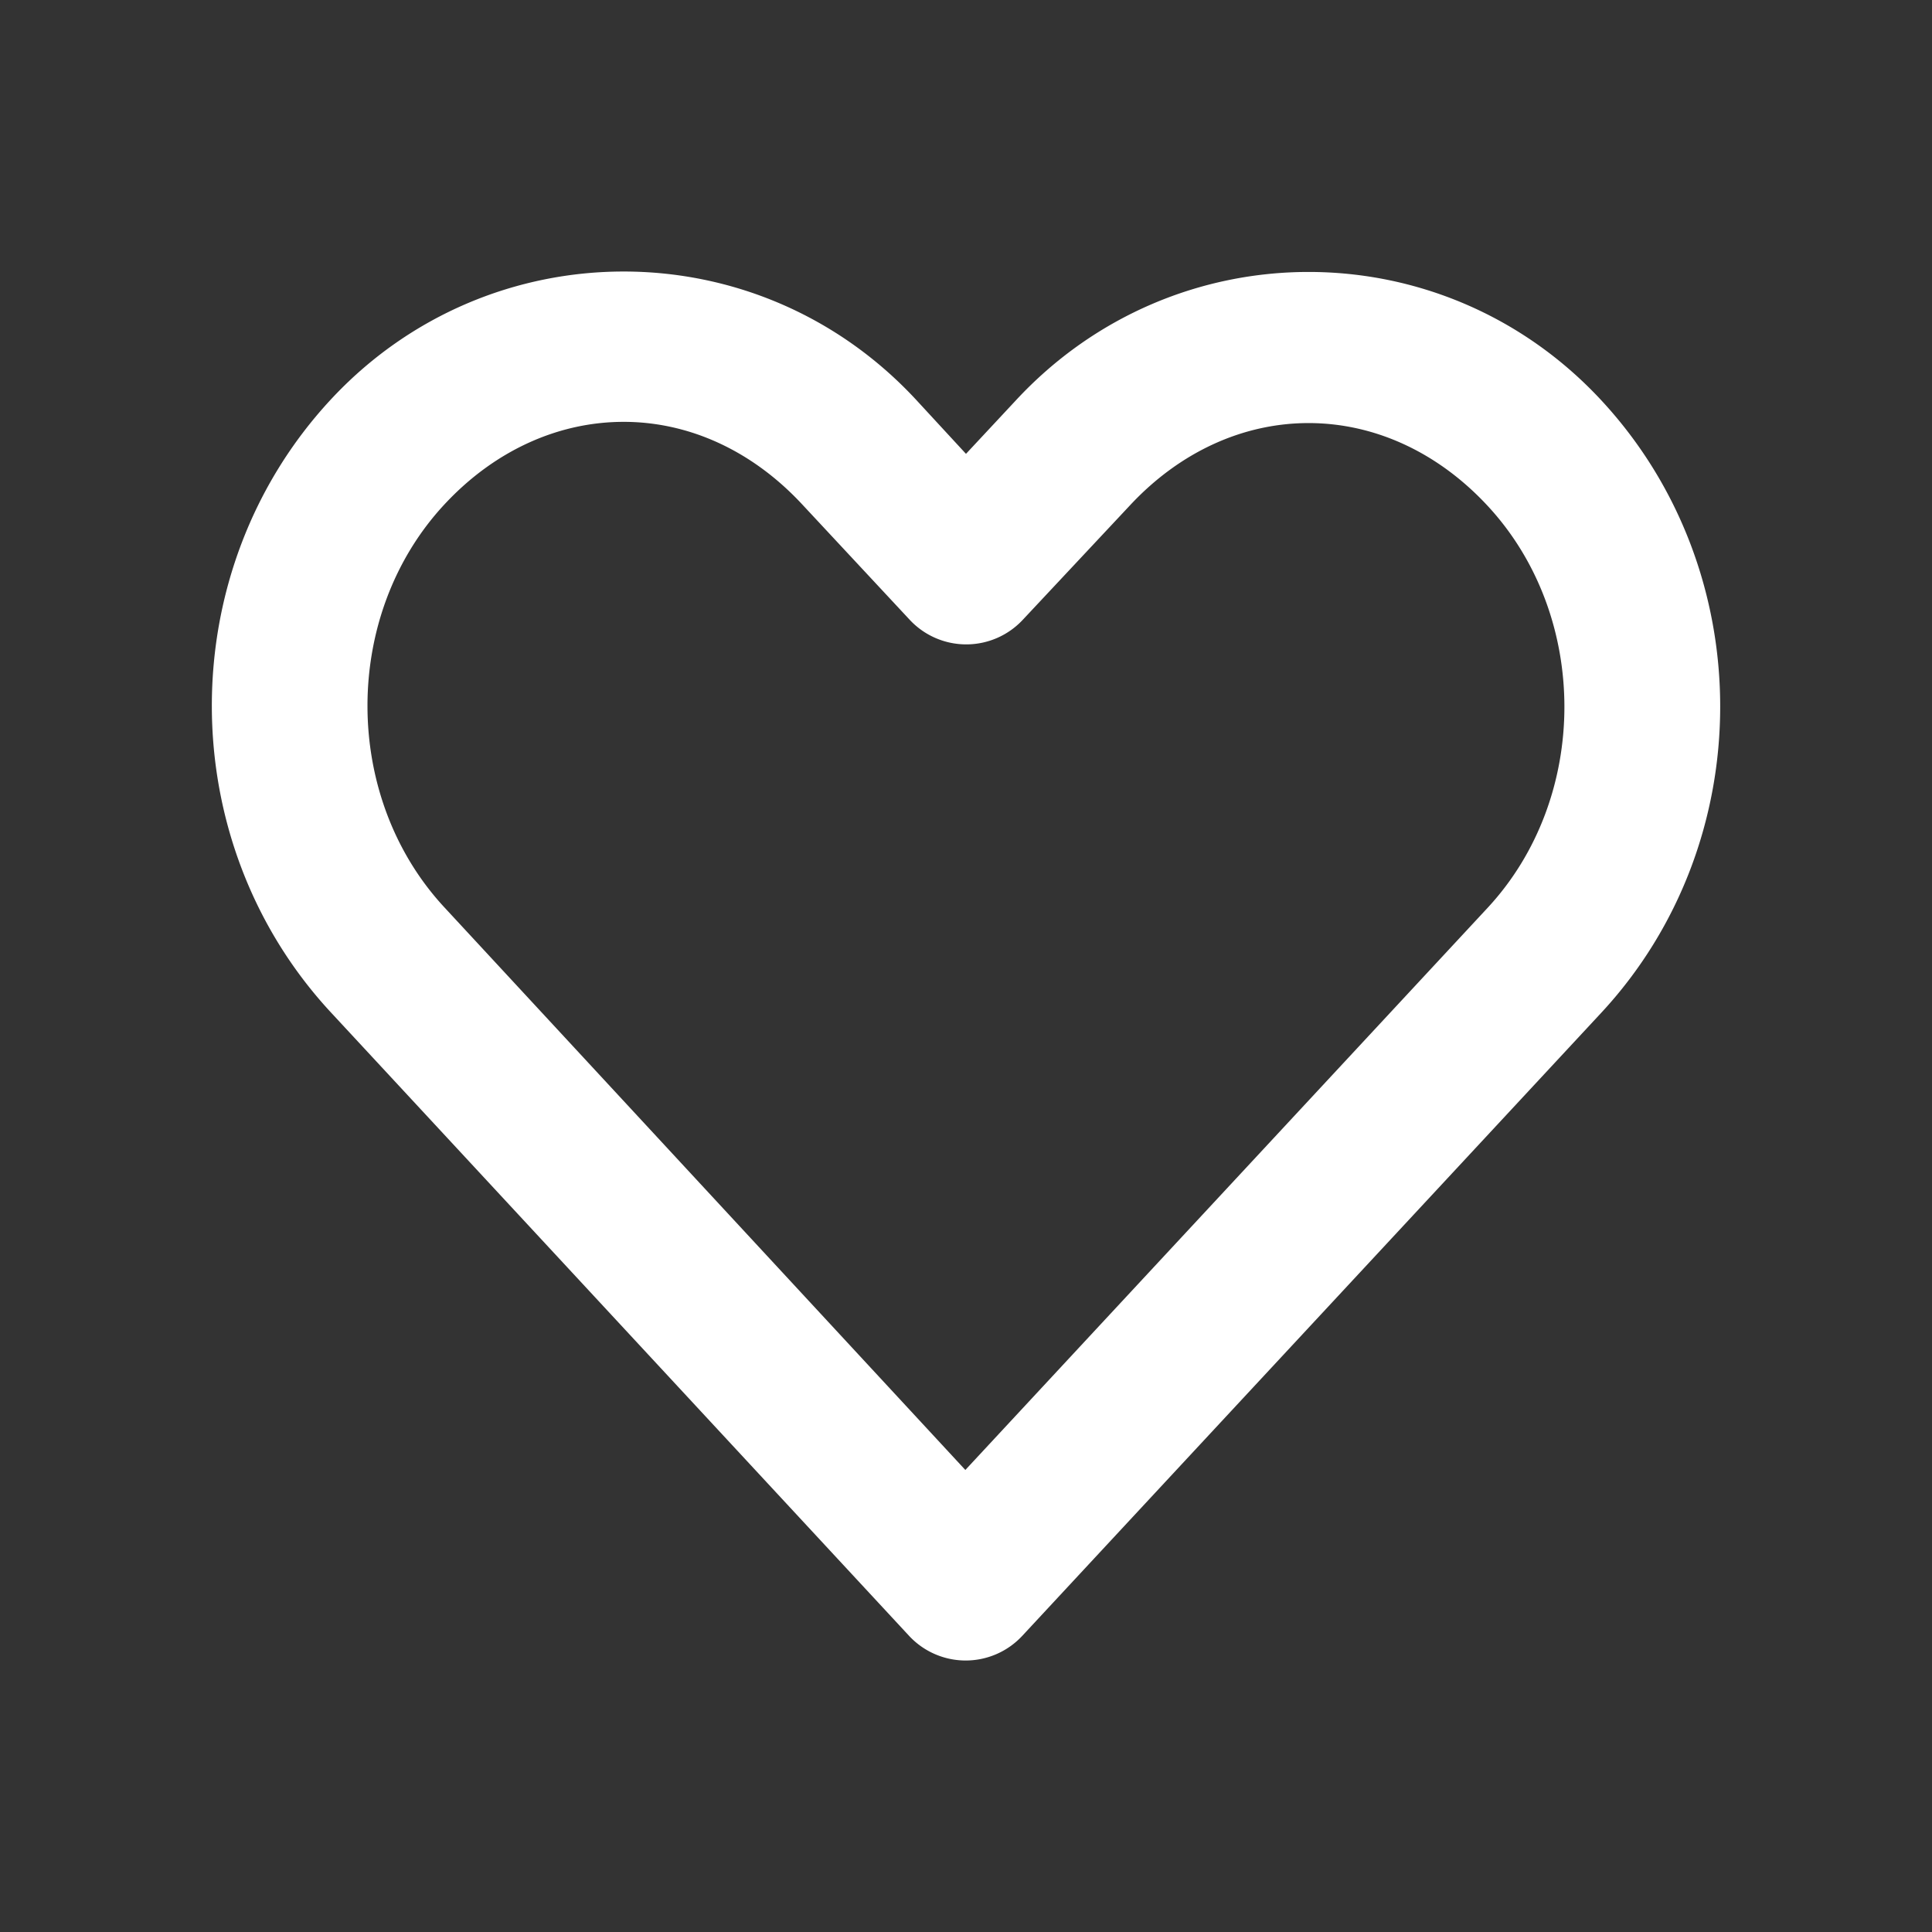 <svg height='100px' width='100px'  fill="#FFFFFF" xmlns:dc="http://purl.org/dc/elements/1.1/" xmlns:cc="http://creativecommons.org/ns#" xmlns:rdf="http://www.w3.org/1999/02/22-rdf-syntax-ns#" xmlns:svg="http://www.w3.org/2000/svg" xmlns="http://www.w3.org/2000/svg" xmlns:sodipodi="http://sodipodi.sourceforge.net/DTD/sodipodi-0.dtd" xmlns:inkscape="http://www.inkscape.org/namespaces/inkscape" version="1.1" x="0px" y="0px" viewBox="0 0 100 100"><rect x="0" y="0" width="100" height="100" fill="#333333" stroke="none"/><g transform="translate(0,-952.362)"><path style="text-indent:0;text-transform:none;direction:ltr;block-progression:tb;baseline-shift:baseline;color:#000000;enable-background:accumulate;" d="m 32.279,966.416 c -5.512,0 -11.048,2.203 -15.156,6.625 -8.217,8.845 -8.205,22.869 0,31.719 l 29.938,32.281 a 4,4 0 0 0 5.844,0 c 9.983,-10.746 19.986,-21.504 29.969,-32.25 8.217,-8.845 8.217,-22.874 0,-31.719 -8.217,-8.845 -22.064,-8.845 -30.281,0 l -2.594,2.781 -2.594,-2.812 c -4.108,-4.422 -9.613,-6.625 -15.125,-6.625 z m 0,7.781 c 3.31,0 6.599,1.427 9.25,4.281 l 5.562,5.969 a 4,4 0 0 0 5.844,0 l 5.531,-5.906 c 5.302,-5.708 13.229,-5.708 18.531,0 5.302,5.708 5.302,15.105 0,20.812 -9.014,9.704 -18.017,19.391 -27.031,29.094 l -26.969,-29.125 c -5.301,-5.717 -5.302,-15.136 0,-20.844 2.651,-2.854 5.971,-4.281 9.281,-4.281 z" fill="#FFFFFF" fill-opacity="1" stroke="none" marker="none" visibility="visible" display="inline" overflow="visible"></path></g></svg>